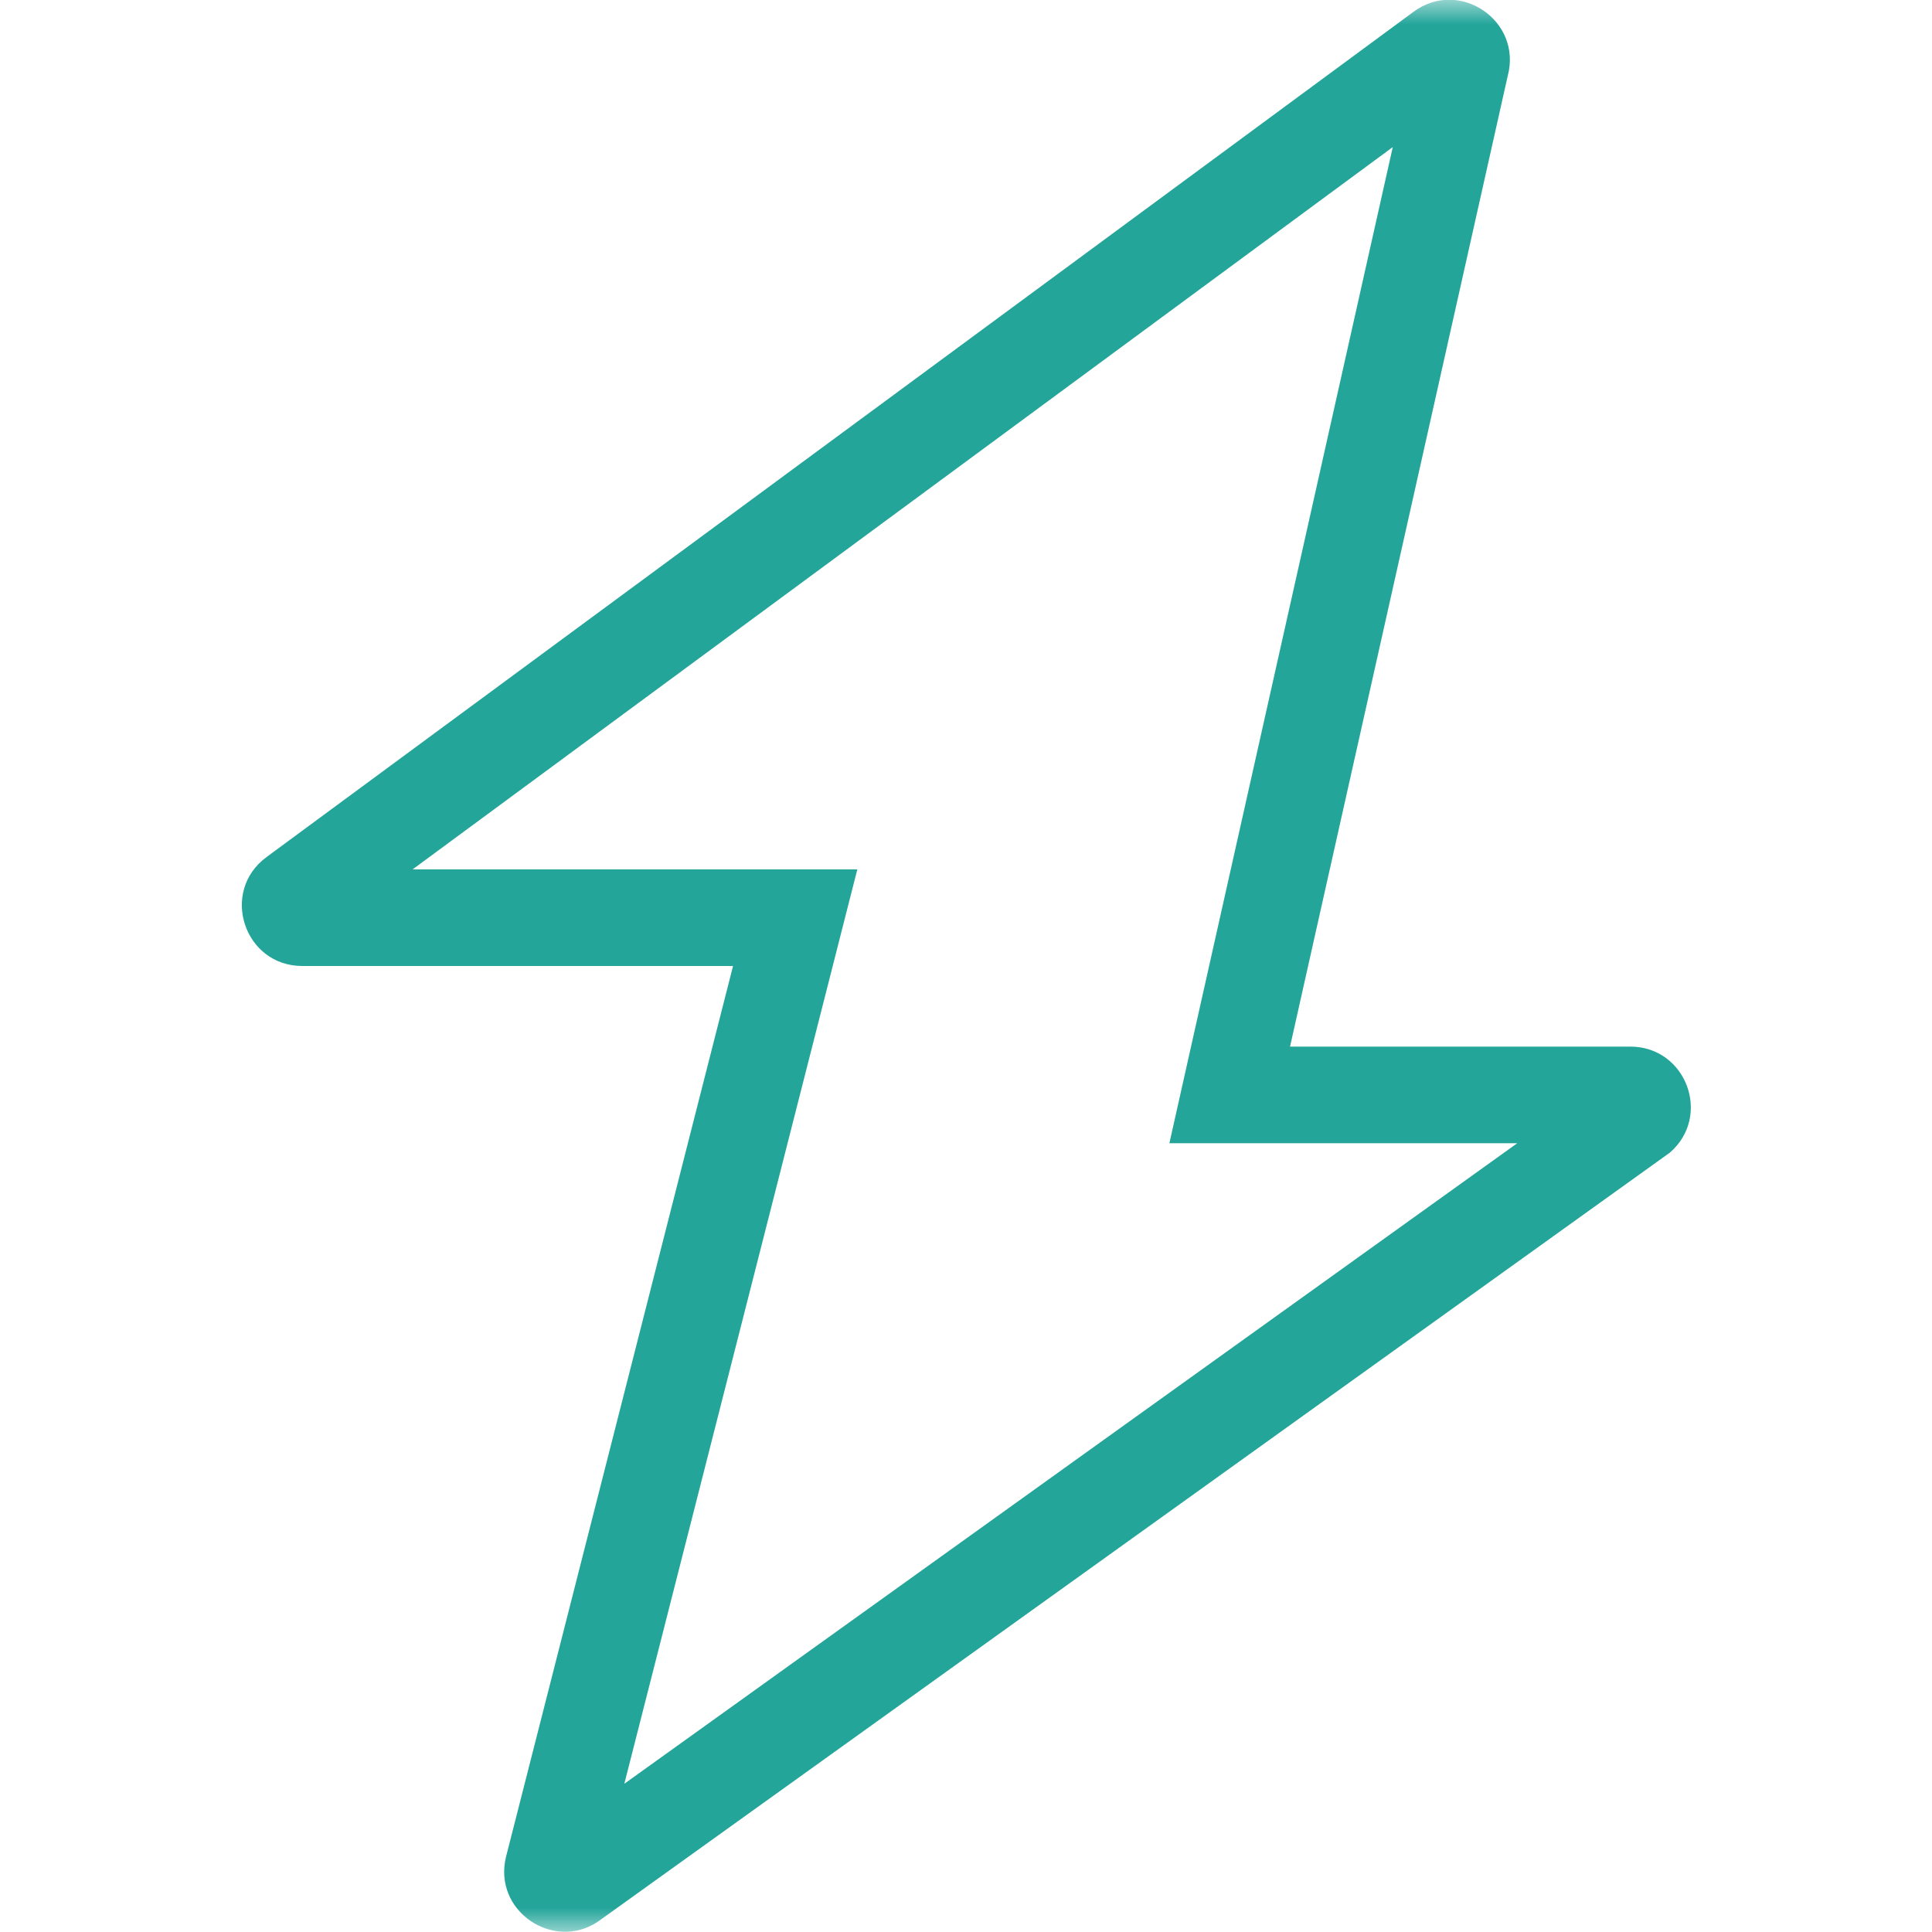 <svg width="40" height="40" viewBox="0 0 40 40" fill="none" xmlns="http://www.w3.org/2000/svg">
<mask id="mask0_13_288" style="mask-type:alpha" maskUnits="userSpaceOnUse" x="0" y="0" width="40" height="40">
<rect width="40" height="40" fill="white"/>
</mask>
<g mask="url(#mask0_13_288)">
<path fill-rule="evenodd" clip-rule="evenodd" d="M28.836 3.045L8.542 18L15.177 18L17.75 18L17.115 20.494L12.926 36.931L31.413 23.669L26.709 23.669L24.211 23.669L24.757 21.232L28.836 3.045ZM34.571 23.865L12.38 39.785C11.461 40.404 10.197 39.567 10.478 38.438L14.667 22L15.177 20L13.113 20L6.26 20C5.052 20 4.546 18.459 5.519 17.744L29.267 0.243C30.216 -0.455 31.516 0.428 31.217 1.567L27.157 19.669L26.709 21.669L28.758 21.669L33.754 21.669C34.913 21.669 35.448 23.109 34.571 23.865Z" fill="#23A59A"/>
</g>
</svg>
